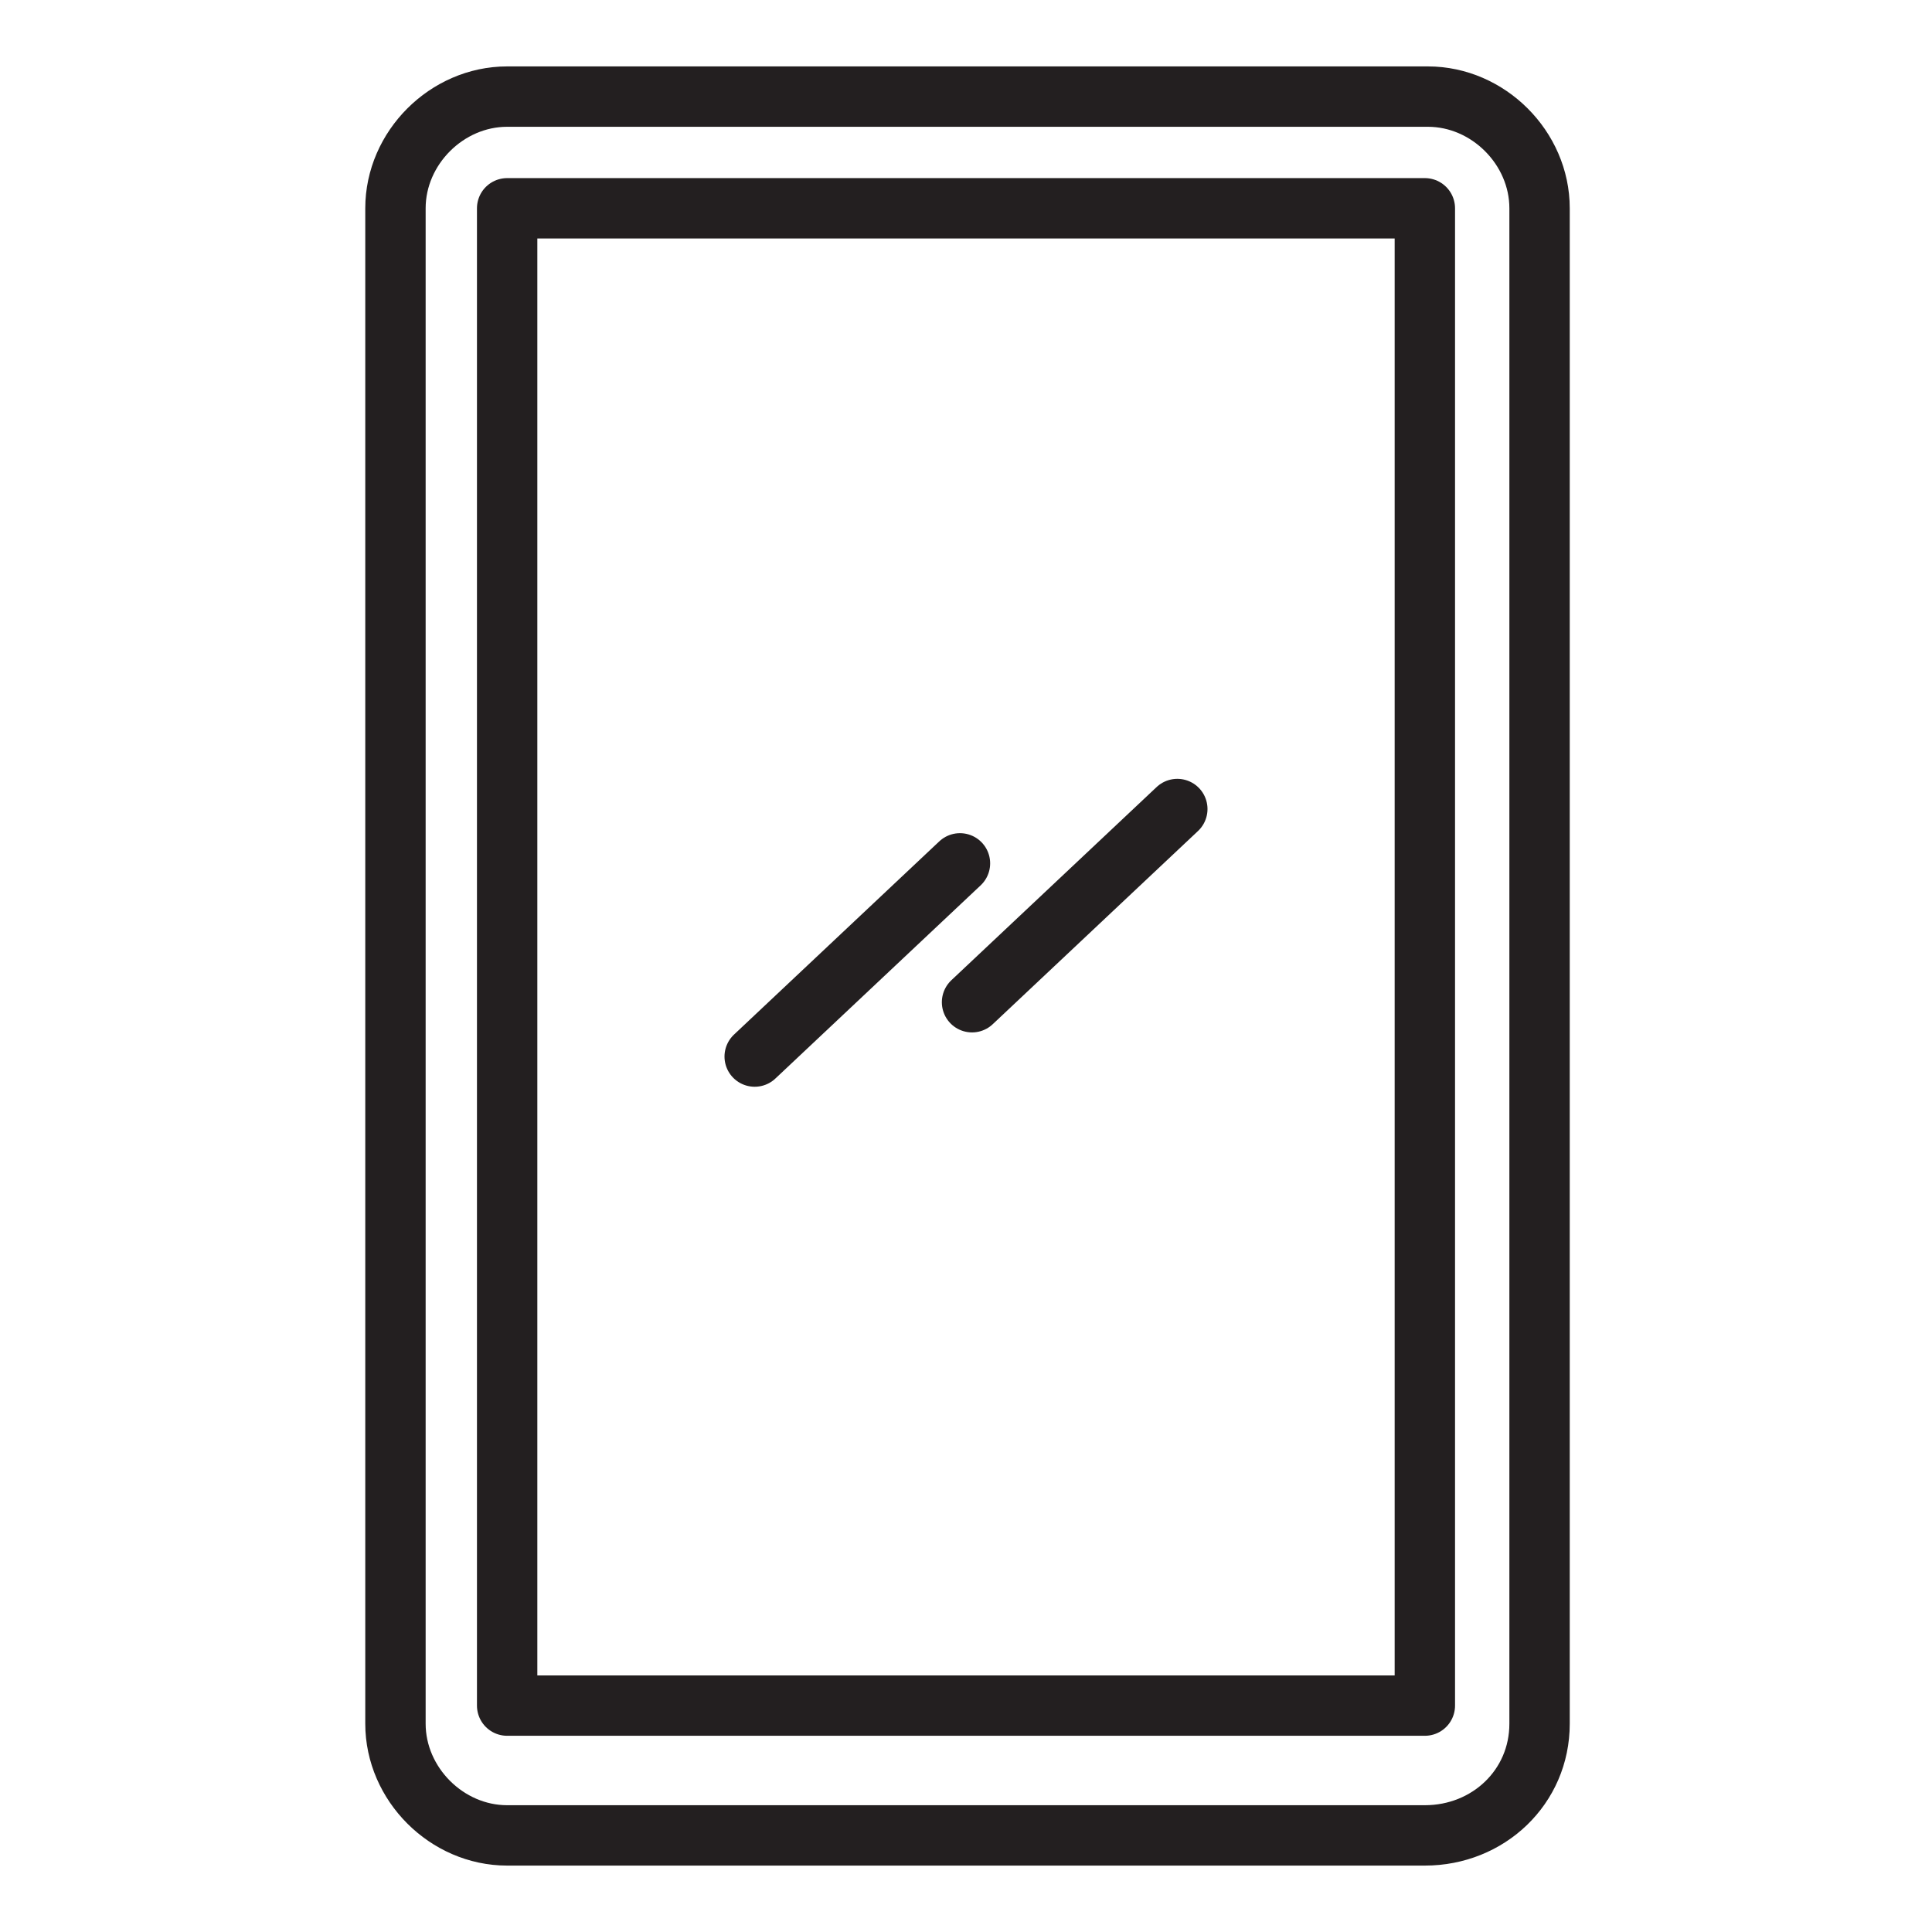 <svg xml:space="preserve" style="enable-background:new 0 0 64 64;" viewBox="0 0 64 64" y="0px" x="0px" xmlns:xlink="http://www.w3.org/1999/xlink" xmlns="http://www.w3.org/2000/svg" id="Layer_1" version="1.0">
<style type="text/css">
	.st0{fill:none;stroke:#231F20;stroke-width:2;stroke-linecap:round;stroke-linejoin:round;stroke-miterlimit:10;}
</style>
<g>
	<g>
		<path d="M47.2,60.8H16.8c-2,0-3.7-1.7-3.7-3.7V6.9c0-2,1.7-3.7,3.7-3.7h30.5c2,0,3.7,1.7,3.7,3.7v50.2
			C51,59.2,49.3,60.8,47.2,60.8z" class="st0"></path>
		<rect height="49.6" width="30.4" class="st0" y="6.9" x="16.8"></rect>
	</g>
	<line y2="35" x2="25" y1="28.6" x1="31.8" class="st0"></line>
	<line y2="33.2" x2="32.2" y1="26.8" x1="39" class="st0"></line>
</g>
</svg>
